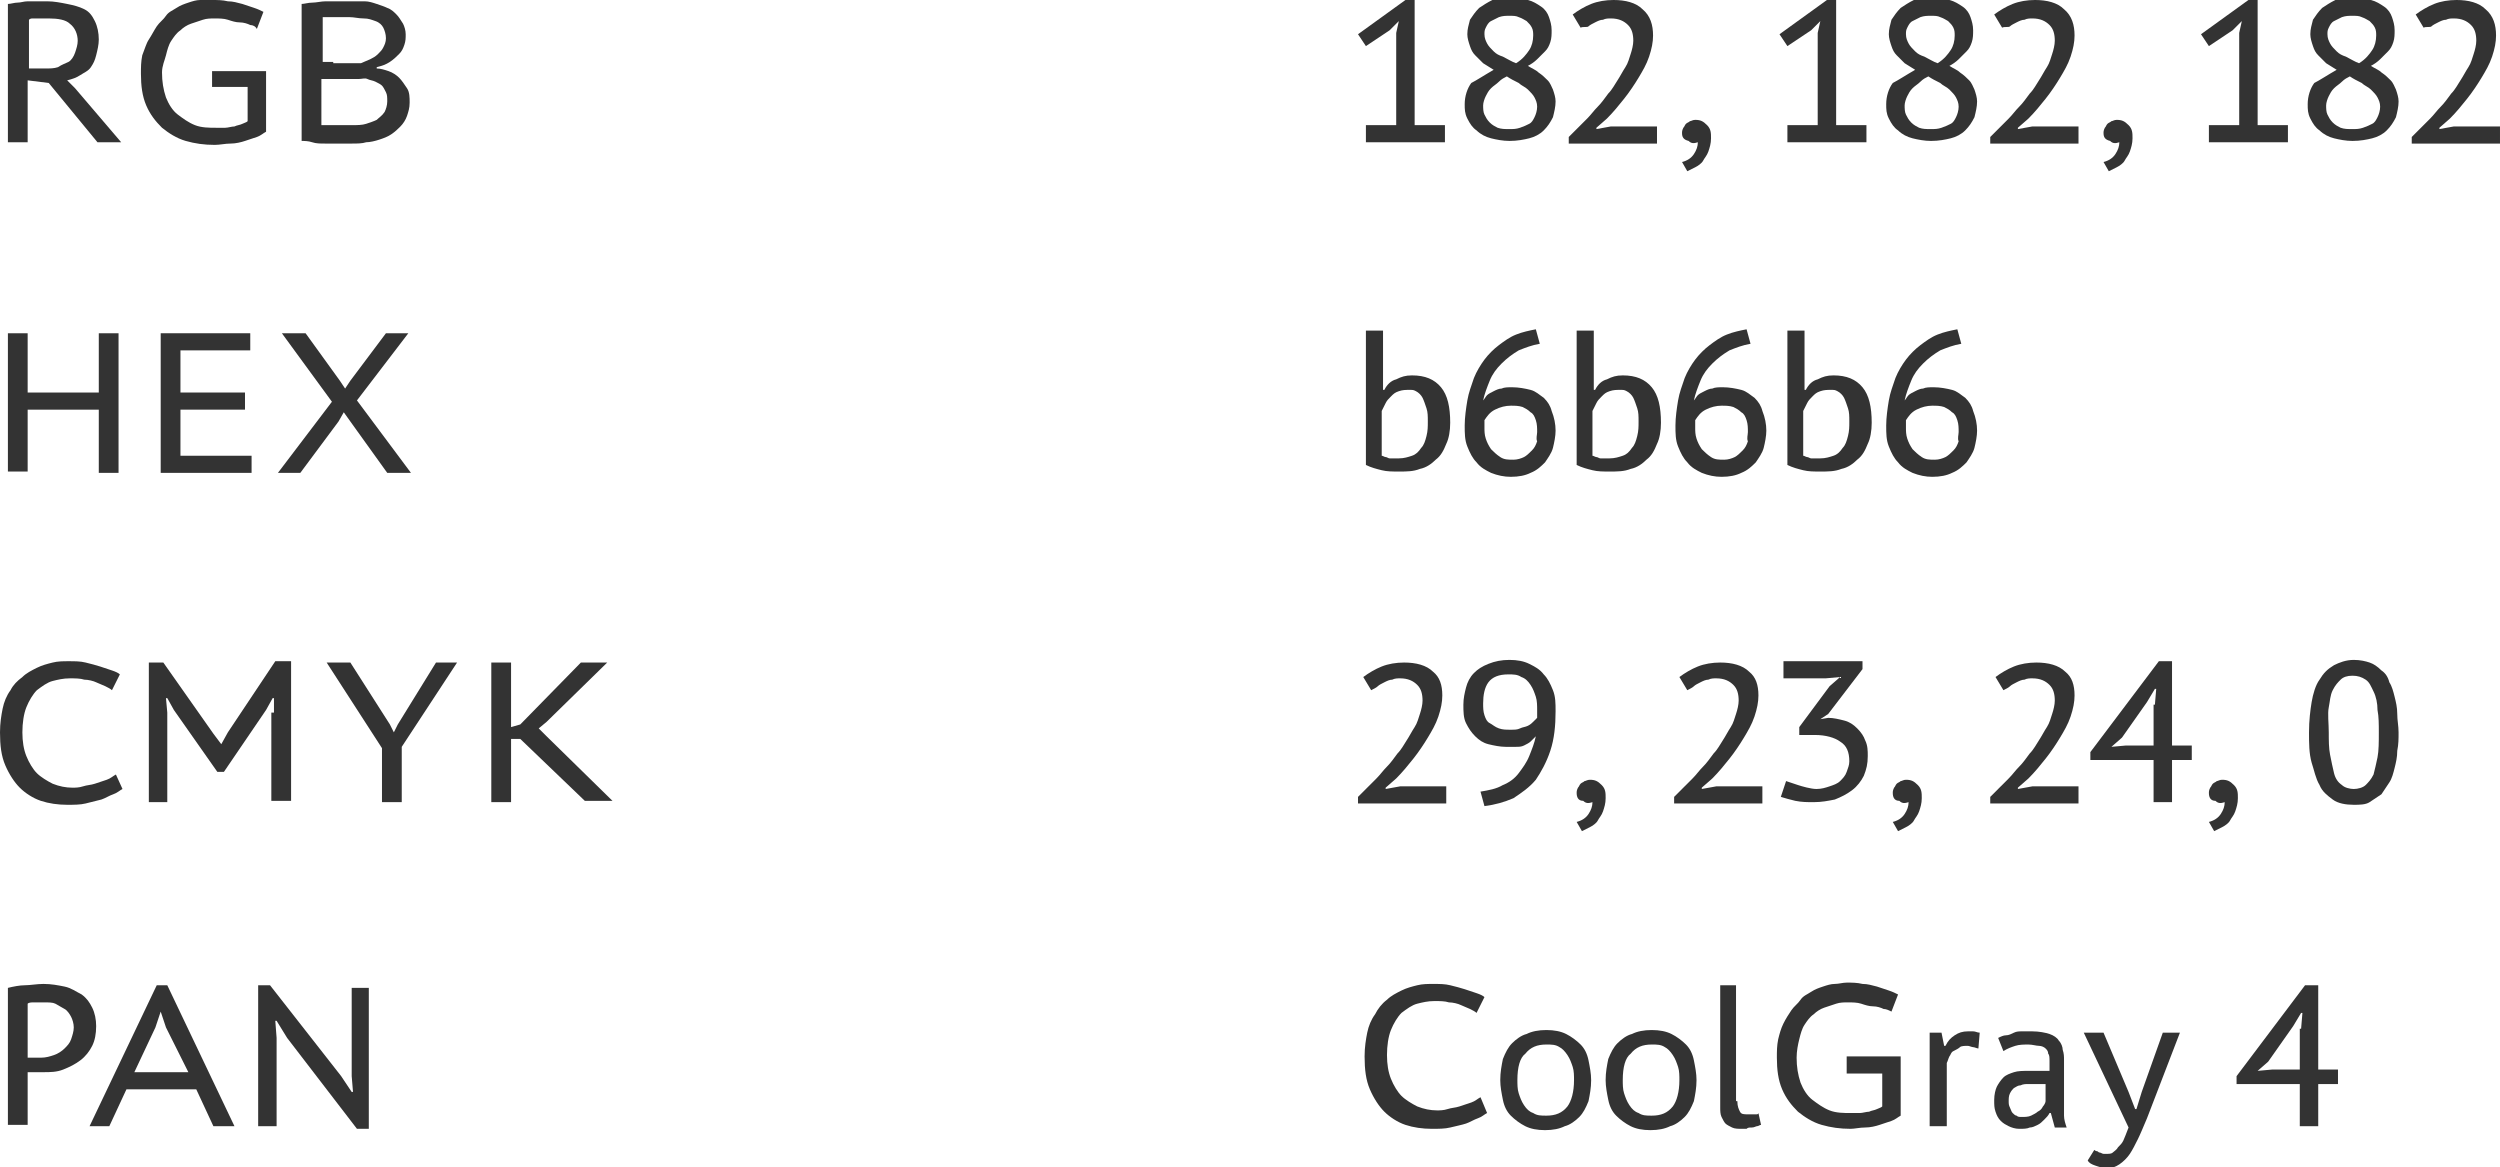 <?xml version="1.0" encoding="UTF-8"?> <!-- Generator: Adobe Illustrator 18.0.0, SVG Export Plug-In . SVG Version: 6.00 Build 0) --> <svg xmlns="http://www.w3.org/2000/svg" xmlns:xlink="http://www.w3.org/1999/xlink" id="Слой_1" x="0px" y="0px" viewBox="0 0 189.8 88.6" xml:space="preserve"> <g> <g> <g> <path fill="#333333" d="M0.6,0.3c0.2,0,0.5-0.1,0.7-0.1c0.3,0,0.5-0.1,0.8-0.1s0.5,0,0.8,0c0.3,0,0.5,0,0.7,0 c0.5,0,1,0.1,1.5,0.2S6,0.5,6.4,0.7S7,1.2,7.2,1.6C7.4,2,7.5,2.5,7.5,3c0,0.4-0.1,0.8-0.2,1.2S7.1,4.8,6.9,5.1S6.4,5.5,6.1,5.7 C5.8,5.9,5.5,6,5.1,6.1l0.6,0.6l3.5,4.1H7.4L3.7,6.3L2.1,6.1v4.7H0.6V0.3z M3.7,1.4c-0.1,0-0.3,0-0.4,0c-0.2,0-0.3,0-0.4,0 s-0.3,0-0.4,0c-0.1,0-0.2,0-0.3,0.1v3.7h1.2c0.4,0,0.7,0,1-0.1C4.7,4.9,5,4.8,5.2,4.7S5.6,4.3,5.7,4c0.1-0.3,0.2-0.6,0.2-0.9 c0-0.5-0.2-1-0.6-1.3C5,1.5,4.4,1.4,3.7,1.4z"></path> <path fill="#333333" d="M16.2,5.4h4V10c-0.2,0.1-0.4,0.3-0.7,0.4c-0.3,0.1-0.6,0.2-0.9,0.3s-0.7,0.2-1.1,0.2S16.7,11,16.3,11 c-0.8,0-1.5-0.1-2.2-0.3c-0.7-0.2-1.3-0.6-1.8-1c-0.5-0.5-0.9-1-1.2-1.7s-0.4-1.5-0.4-2.4c0-0.5,0-0.9,0.1-1.4 C11,3.7,11.1,3.3,11.3,3s0.4-0.7,0.6-1c0.2-0.3,0.5-0.5,0.7-0.8s0.5-0.4,0.8-0.6c0.3-0.2,0.6-0.3,0.9-0.4s0.6-0.2,0.9-0.2 C15.5,0,15.8,0,16.1,0c0.4,0,0.8,0,1.2,0.1c0.4,0,0.7,0.1,1.1,0.2c0.3,0.1,0.6,0.2,0.9,0.3c0.3,0.1,0.5,0.2,0.7,0.3l-0.5,1.3 C19.4,2,19.2,1.9,19,1.9c-0.2-0.1-0.5-0.2-0.8-0.2s-0.6-0.1-0.9-0.2c-0.3-0.1-0.7-0.1-1-0.1c-0.3,0-0.6,0-0.9,0.1 s-0.6,0.2-0.9,0.3c-0.3,0.1-0.6,0.3-0.8,0.5c-0.3,0.2-0.5,0.5-0.7,0.8c-0.2,0.3-0.3,0.7-0.4,1.1S12.3,5,12.3,5.5 c0,0.7,0.1,1.3,0.3,1.9c0.2,0.5,0.5,1,0.9,1.3c0.4,0.3,0.8,0.6,1.3,0.8c0.5,0.2,1.1,0.2,1.6,0.2c0.2,0,0.5,0,0.7,0 s0.5-0.1,0.7-0.1c0.2-0.1,0.4-0.1,0.6-0.2c0.2-0.1,0.3-0.1,0.4-0.2V6.6l-2.7,0V5.4z"></path> <path fill="#333333" d="M30.8,2.6c0,0.3,0,0.5-0.1,0.8s-0.2,0.5-0.4,0.7c-0.2,0.2-0.4,0.4-0.7,0.6c-0.3,0.2-0.6,0.3-1,0.4v0.1 c0.3,0,0.6,0.1,0.9,0.2c0.3,0.1,0.6,0.3,0.8,0.5s0.4,0.5,0.6,0.8s0.2,0.7,0.2,1.1c0,0.4-0.1,0.7-0.2,1s-0.3,0.6-0.5,0.8 S30,10,29.7,10.2c-0.3,0.2-0.6,0.3-0.9,0.4c-0.3,0.1-0.7,0.2-1,0.2c-0.3,0.1-0.7,0.1-1.1,0.1c-0.3,0-0.6,0-0.9,0s-0.7,0-1.1,0 s-0.7,0-1-0.1s-0.6-0.1-0.8-0.1V0.3c0.2,0,0.5-0.1,0.8-0.1c0.3,0,0.7-0.1,1-0.1c0.4,0,0.7,0,1.1,0s0.7,0,1,0c0.3,0,0.6,0,0.9,0 s0.6,0.1,0.9,0.2c0.3,0.1,0.6,0.2,0.8,0.3c0.3,0.1,0.5,0.3,0.7,0.5c0.2,0.2,0.3,0.4,0.5,0.7C30.7,2,30.8,2.3,30.8,2.6z M25.3,4.8 c0,0,0.1,0,0.3,0s0.3,0,0.4,0s0.3,0,0.4,0s0.2,0,0.3,0c0.1,0,0.2,0,0.4,0c0.1,0,0.2,0,0.3,0c0.2-0.1,0.5-0.2,0.7-0.3 s0.4-0.2,0.6-0.4s0.3-0.3,0.4-0.5s0.2-0.4,0.2-0.7c0-0.3-0.1-0.6-0.2-0.8s-0.3-0.4-0.6-0.5s-0.5-0.2-0.9-0.2s-0.7-0.1-1.1-0.1 c-0.2,0-0.4,0-0.6,0c-0.2,0-0.4,0-0.6,0c-0.2,0-0.3,0-0.5,0s-0.2,0-0.3,0v3.4H25.3z M24.4,9.5c0,0,0.1,0,0.2,0c0.1,0,0.2,0,0.4,0 c0.2,0,0.3,0,0.5,0s0.3,0,0.5,0c0.2,0,0.3,0,0.5,0s0.3,0,0.3,0c0.3,0,0.7,0,1-0.1c0.3-0.1,0.6-0.2,0.8-0.3 c0.2-0.2,0.4-0.3,0.6-0.6c0.1-0.2,0.2-0.5,0.2-0.8c0-0.3,0-0.5-0.1-0.7c-0.1-0.2-0.2-0.4-0.3-0.5s-0.3-0.2-0.5-0.3 c-0.2-0.1-0.4-0.1-0.6-0.2S27.5,6,27.2,6c-0.2,0-0.5,0-0.7,0h-2.1V9.5z"></path> </g> </g> <g> <g> <path fill="#333333" d="M103.7,9.5h2.3v-7l0.2-0.9l-0.7,0.7l-1.8,1.2l-0.6-0.9l3.6-2.6h0.7v9.5h2.3v1.3h-6V9.5z"></path> <path fill="#333333" d="M113.4,5.3c-0.3-0.2-0.5-0.3-0.8-0.5c-0.2-0.2-0.4-0.4-0.6-0.6c-0.2-0.2-0.3-0.4-0.4-0.7 s-0.2-0.6-0.2-0.9c0-0.4,0.1-0.7,0.2-1.1c0.2-0.3,0.4-0.6,0.7-0.9c0.3-0.2,0.6-0.4,1-0.6c0.4-0.1,0.9-0.2,1.4-0.2 c0.5,0,0.9,0.1,1.3,0.2c0.4,0.1,0.7,0.3,1,0.5c0.3,0.2,0.5,0.5,0.6,0.8c0.1,0.3,0.2,0.6,0.2,1c0,0.3,0,0.6-0.1,0.9 c-0.1,0.3-0.2,0.5-0.4,0.7s-0.4,0.4-0.6,0.6c-0.2,0.2-0.5,0.4-0.7,0.5c0.3,0.2,0.6,0.3,0.8,0.5c0.3,0.2,0.5,0.4,0.7,0.6 s0.3,0.5,0.4,0.7c0.1,0.3,0.2,0.6,0.2,0.9c0,0.4-0.1,0.8-0.2,1.2c-0.2,0.4-0.4,0.7-0.7,1c-0.3,0.3-0.7,0.5-1.1,0.6 s-0.9,0.2-1.5,0.2c-0.5,0-1-0.1-1.4-0.2s-0.8-0.3-1.1-0.6c-0.3-0.2-0.5-0.5-0.7-0.9s-0.2-0.7-0.2-1.1c0-0.6,0.2-1.2,0.5-1.6 C112.1,6.1,112.7,5.7,113.4,5.3z M114.4,5.8c-0.2,0.1-0.4,0.2-0.6,0.4s-0.4,0.3-0.6,0.5c-0.2,0.2-0.3,0.4-0.4,0.6 c-0.1,0.2-0.2,0.5-0.2,0.7c0,0.2,0,0.5,0.1,0.7c0.1,0.2,0.2,0.4,0.4,0.6s0.4,0.3,0.6,0.4c0.3,0.1,0.5,0.1,0.9,0.1 c0.3,0,0.5,0,0.8-0.1s0.5-0.2,0.7-0.3s0.3-0.3,0.4-0.5s0.2-0.5,0.2-0.8c0-0.3-0.1-0.5-0.2-0.7s-0.3-0.4-0.5-0.6 c-0.2-0.2-0.5-0.3-0.7-0.5C114.9,6.1,114.7,6,114.4,5.8z M115.1,4.8c0.5-0.3,0.8-0.7,1-1c0.2-0.3,0.3-0.7,0.3-1.1 c0-0.2,0-0.4-0.1-0.6s-0.2-0.3-0.4-0.5c-0.2-0.1-0.3-0.2-0.6-0.3c-0.2-0.1-0.4-0.1-0.7-0.1c-0.3,0-0.5,0-0.8,0.1 c-0.2,0.1-0.4,0.2-0.6,0.3c-0.2,0.1-0.3,0.3-0.4,0.5c-0.1,0.2-0.1,0.3-0.1,0.5c0,0.3,0.1,0.5,0.2,0.7s0.3,0.4,0.5,0.6 c0.2,0.2,0.4,0.3,0.7,0.4C114.5,4.5,114.8,4.7,115.1,4.8z"></path> <path fill="#333333" d="M125.5,2.7c0,0.5-0.1,1-0.3,1.6s-0.5,1.1-0.8,1.6s-0.7,1.1-1.1,1.6s-0.8,1-1.3,1.5l-0.8,0.7v0.1l1.1-0.2 h3.5v1.3h-6.7v-0.5c0.2-0.2,0.4-0.4,0.6-0.6c0.2-0.2,0.5-0.5,0.8-0.8s0.5-0.6,0.8-0.9c0.3-0.3,0.5-0.6,0.8-1 c0.3-0.3,0.5-0.7,0.7-1s0.4-0.7,0.6-1c0.2-0.3,0.3-0.7,0.4-1s0.2-0.7,0.2-1c0-0.5-0.1-0.9-0.4-1.2c-0.3-0.3-0.7-0.5-1.3-0.5 c-0.2,0-0.4,0-0.6,0.1c-0.2,0-0.4,0.1-0.6,0.2c-0.2,0.1-0.4,0.2-0.5,0.3S120.2,2,120,2.1l-0.6-1c0.4-0.3,0.9-0.6,1.4-0.8 s1.1-0.3,1.7-0.3c0.9,0,1.7,0.2,2.2,0.7C125.3,1.2,125.5,1.9,125.5,2.7z"></path> <path fill="#333333" d="M127.7,10.1c0-0.1,0-0.2,0.1-0.4c0.1-0.1,0.1-0.2,0.2-0.3c0.1-0.1,0.2-0.1,0.3-0.2c0.1,0,0.2-0.1,0.4-0.1 c0.4,0,0.6,0.1,0.9,0.4s0.3,0.6,0.3,1c0,0.4-0.1,0.7-0.2,1s-0.3,0.5-0.4,0.7s-0.4,0.4-0.6,0.5s-0.4,0.2-0.6,0.3l-0.4-0.7 c0.4-0.1,0.7-0.3,0.9-0.6c0.2-0.3,0.3-0.6,0.3-0.9c-0.3,0.1-0.5,0.1-0.7-0.1C127.8,10.6,127.7,10.4,127.7,10.1z"></path> <path fill="#333333" d="M135.7,9.5h2.3v-7l0.2-0.9l-0.7,0.7l-1.8,1.2l-0.6-0.9l3.6-2.6h0.7v9.5h2.3v1.3h-6V9.5z"></path> <path fill="#333333" d="M145.4,5.3c-0.3-0.2-0.5-0.3-0.8-0.5c-0.2-0.2-0.4-0.4-0.6-0.6c-0.2-0.2-0.3-0.4-0.4-0.7 s-0.2-0.6-0.2-0.9c0-0.4,0.1-0.7,0.2-1.1c0.2-0.3,0.4-0.6,0.7-0.9c0.3-0.2,0.6-0.4,1-0.6c0.4-0.1,0.9-0.2,1.4-0.2 c0.5,0,0.9,0.1,1.3,0.2c0.4,0.1,0.7,0.3,1,0.5c0.3,0.2,0.5,0.5,0.6,0.8c0.1,0.3,0.2,0.6,0.2,1c0,0.3,0,0.6-0.1,0.9 c-0.1,0.3-0.2,0.5-0.4,0.7s-0.4,0.4-0.6,0.6c-0.2,0.2-0.5,0.4-0.7,0.5c0.3,0.2,0.6,0.3,0.8,0.5c0.3,0.2,0.5,0.4,0.7,0.6 s0.3,0.5,0.4,0.7c0.1,0.3,0.2,0.6,0.2,0.9c0,0.4-0.1,0.8-0.2,1.2c-0.2,0.4-0.4,0.7-0.7,1c-0.3,0.3-0.7,0.5-1.1,0.6 s-0.9,0.2-1.5,0.2c-0.5,0-1-0.1-1.4-0.2s-0.8-0.3-1.1-0.6c-0.3-0.2-0.5-0.5-0.7-0.9s-0.2-0.7-0.2-1.1c0-0.6,0.2-1.2,0.5-1.6 C144.1,6.1,144.7,5.7,145.4,5.3z M146.4,5.8c-0.2,0.1-0.4,0.2-0.6,0.4s-0.4,0.3-0.6,0.5c-0.2,0.2-0.3,0.4-0.4,0.6 c-0.1,0.2-0.2,0.5-0.2,0.7c0,0.2,0,0.5,0.1,0.7c0.1,0.2,0.2,0.4,0.4,0.6s0.4,0.3,0.6,0.4c0.3,0.1,0.5,0.1,0.9,0.1 c0.3,0,0.5,0,0.8-0.1s0.5-0.2,0.7-0.3s0.3-0.3,0.4-0.5s0.2-0.5,0.2-0.8c0-0.3-0.1-0.5-0.2-0.7s-0.3-0.4-0.5-0.6 c-0.2-0.2-0.5-0.3-0.7-0.5C146.9,6.1,146.7,6,146.4,5.8z M147.1,4.8c0.5-0.3,0.8-0.7,1-1c0.2-0.3,0.3-0.7,0.3-1.1 c0-0.2,0-0.4-0.1-0.6s-0.2-0.3-0.4-0.5c-0.2-0.1-0.3-0.2-0.6-0.3c-0.2-0.1-0.4-0.1-0.7-0.1c-0.3,0-0.5,0-0.8,0.1 c-0.2,0.1-0.4,0.2-0.6,0.3c-0.2,0.1-0.3,0.3-0.4,0.5c-0.1,0.2-0.1,0.3-0.1,0.5c0,0.3,0.1,0.5,0.2,0.7s0.3,0.4,0.5,0.6 c0.2,0.2,0.4,0.3,0.7,0.4C146.5,4.5,146.8,4.7,147.1,4.8z"></path> <path fill="#333333" d="M157.5,2.7c0,0.5-0.1,1-0.3,1.6s-0.5,1.1-0.8,1.6s-0.7,1.1-1.1,1.6s-0.8,1-1.3,1.5l-0.8,0.7v0.1l1.1-0.2 h3.5v1.3h-6.7v-0.5c0.2-0.2,0.4-0.4,0.6-0.6c0.2-0.2,0.5-0.5,0.8-0.8s0.5-0.6,0.8-0.9c0.3-0.3,0.5-0.6,0.8-1 c0.3-0.3,0.5-0.7,0.7-1s0.4-0.7,0.6-1c0.2-0.3,0.3-0.7,0.4-1s0.2-0.7,0.2-1c0-0.5-0.1-0.9-0.4-1.2c-0.3-0.3-0.7-0.5-1.3-0.5 c-0.2,0-0.4,0-0.6,0.1c-0.2,0-0.4,0.1-0.6,0.2c-0.2,0.1-0.4,0.2-0.5,0.3S152.2,2,152,2.1l-0.6-1c0.4-0.3,0.9-0.6,1.4-0.8 s1.1-0.3,1.7-0.3c0.9,0,1.7,0.2,2.2,0.7C157.3,1.2,157.5,1.9,157.5,2.7z"></path> <path fill="#333333" d="M159.7,10.1c0-0.1,0-0.2,0.1-0.4c0.1-0.1,0.1-0.2,0.2-0.3c0.1-0.1,0.2-0.1,0.3-0.2c0.1,0,0.2-0.1,0.4-0.1 c0.4,0,0.6,0.1,0.9,0.4s0.3,0.6,0.3,1c0,0.4-0.1,0.7-0.2,1s-0.3,0.5-0.4,0.7s-0.4,0.4-0.6,0.5s-0.4,0.2-0.6,0.3l-0.4-0.7 c0.4-0.1,0.7-0.3,0.9-0.6c0.2-0.3,0.3-0.6,0.3-0.9c-0.3,0.1-0.5,0.1-0.7-0.1C159.8,10.6,159.7,10.4,159.7,10.1z"></path> <path fill="#333333" d="M167.7,9.5h2.3v-7l0.2-0.9l-0.7,0.7l-1.8,1.2l-0.6-0.9l3.6-2.6h0.7v9.5h2.3v1.3h-6V9.5z"></path> <path fill="#333333" d="M177.4,5.3c-0.3-0.2-0.5-0.3-0.8-0.5c-0.2-0.2-0.4-0.4-0.6-0.6c-0.2-0.2-0.3-0.4-0.4-0.7 s-0.2-0.6-0.2-0.9c0-0.4,0.1-0.7,0.2-1.1c0.2-0.3,0.4-0.6,0.7-0.9c0.3-0.2,0.6-0.4,1-0.6c0.4-0.1,0.9-0.2,1.4-0.2 c0.5,0,0.9,0.1,1.3,0.2c0.4,0.1,0.7,0.3,1,0.5c0.3,0.2,0.5,0.5,0.6,0.8c0.1,0.3,0.2,0.6,0.2,1c0,0.3,0,0.6-0.1,0.9 c-0.1,0.3-0.2,0.5-0.4,0.7s-0.4,0.4-0.6,0.6c-0.2,0.2-0.5,0.4-0.7,0.5c0.3,0.2,0.6,0.3,0.8,0.5c0.3,0.2,0.5,0.4,0.7,0.6 s0.3,0.5,0.4,0.7c0.1,0.3,0.2,0.6,0.2,0.9c0,0.4-0.1,0.8-0.2,1.2c-0.2,0.4-0.4,0.7-0.7,1c-0.3,0.3-0.7,0.5-1.1,0.6 s-0.9,0.2-1.5,0.2c-0.5,0-1-0.1-1.4-0.2s-0.8-0.3-1.1-0.6c-0.3-0.2-0.5-0.5-0.7-0.9s-0.2-0.7-0.2-1.1c0-0.6,0.2-1.2,0.5-1.6 C176.1,6.1,176.7,5.7,177.4,5.3z M178.4,5.8c-0.2,0.1-0.4,0.2-0.6,0.4s-0.4,0.3-0.6,0.5c-0.2,0.2-0.3,0.4-0.4,0.6 c-0.1,0.2-0.2,0.5-0.2,0.7c0,0.2,0,0.5,0.1,0.7c0.1,0.2,0.2,0.4,0.4,0.6s0.4,0.3,0.6,0.4c0.3,0.1,0.5,0.1,0.9,0.1 c0.3,0,0.5,0,0.8-0.1s0.5-0.2,0.7-0.3s0.3-0.3,0.4-0.5s0.2-0.5,0.2-0.8c0-0.3-0.1-0.5-0.2-0.7s-0.3-0.4-0.5-0.6 c-0.2-0.2-0.5-0.3-0.7-0.5C178.9,6.1,178.7,6,178.4,5.8z M179.1,4.8c0.5-0.3,0.8-0.7,1-1c0.2-0.3,0.3-0.7,0.3-1.1 c0-0.2,0-0.4-0.1-0.6s-0.2-0.3-0.4-0.5c-0.2-0.1-0.3-0.2-0.6-0.3c-0.2-0.1-0.4-0.1-0.7-0.1c-0.3,0-0.5,0-0.8,0.1 c-0.2,0.1-0.4,0.2-0.6,0.3c-0.2,0.1-0.3,0.3-0.4,0.5c-0.1,0.2-0.1,0.3-0.1,0.5c0,0.3,0.1,0.5,0.2,0.7s0.3,0.4,0.5,0.6 c0.2,0.2,0.4,0.3,0.7,0.4C178.5,4.5,178.8,4.7,179.1,4.8z"></path> <path fill="#333333" d="M189.5,2.7c0,0.5-0.1,1-0.3,1.6s-0.5,1.1-0.8,1.6s-0.7,1.1-1.1,1.6s-0.8,1-1.3,1.5l-0.8,0.7v0.1l1.1-0.2 h3.5v1.3h-6.7v-0.5c0.2-0.2,0.4-0.4,0.6-0.6c0.2-0.2,0.5-0.5,0.8-0.8s0.5-0.6,0.8-0.9c0.3-0.3,0.5-0.6,0.8-1 c0.3-0.3,0.5-0.7,0.7-1s0.4-0.7,0.6-1c0.2-0.3,0.3-0.7,0.4-1s0.2-0.7,0.2-1c0-0.5-0.1-0.9-0.4-1.2c-0.3-0.3-0.7-0.5-1.3-0.5 c-0.2,0-0.4,0-0.6,0.1c-0.2,0-0.4,0.1-0.6,0.2c-0.2,0.1-0.4,0.2-0.5,0.3S184.2,2,184,2.1l-0.6-1c0.4-0.3,0.9-0.6,1.4-0.8 s1.1-0.3,1.7-0.3c0.9,0,1.7,0.2,2.2,0.7C189.3,1.2,189.5,1.9,189.5,2.7z"></path> </g> </g> <g> <g> <path fill="#333333" d="M103.7,25.1h1.3v4.5h0.1c0.2-0.4,0.5-0.7,0.9-0.8c0.4-0.2,0.7-0.3,1.2-0.3c1,0,1.7,0.3,2.2,0.9 c0.5,0.6,0.7,1.5,0.7,2.7c0,0.6-0.1,1.2-0.3,1.6c-0.2,0.5-0.4,0.9-0.8,1.2c-0.3,0.3-0.7,0.6-1.2,0.7c-0.5,0.2-1,0.2-1.6,0.2 c-0.5,0-0.9,0-1.3-0.1c-0.4-0.1-0.8-0.2-1.2-0.4V25.1z M107,29.6c-0.3,0-0.5,0-0.8,0.1s-0.4,0.2-0.6,0.4s-0.3,0.3-0.4,0.5 c-0.1,0.2-0.2,0.4-0.3,0.6v3.4c0.1,0,0.2,0.1,0.3,0.1c0.1,0,0.2,0.1,0.3,0.1c0.1,0,0.2,0,0.3,0c0.1,0,0.3,0,0.4,0 c0.4,0,0.7-0.1,1-0.2c0.3-0.1,0.5-0.3,0.7-0.6c0.2-0.2,0.3-0.5,0.4-0.9s0.1-0.7,0.1-1.1c0-0.4,0-0.7-0.1-1 c-0.1-0.3-0.2-0.6-0.3-0.8c-0.1-0.2-0.3-0.4-0.5-0.5S107.3,29.6,107,29.6z"></path> <path fill="#333333" d="M118.1,32.7c0,0.4-0.1,0.9-0.2,1.3c-0.1,0.4-0.4,0.8-0.6,1.1c-0.3,0.3-0.6,0.6-1.1,0.8 c-0.4,0.2-0.9,0.3-1.5,0.3c-0.5,0-1-0.1-1.5-0.3c-0.4-0.2-0.8-0.4-1.1-0.8c-0.3-0.3-0.5-0.7-0.7-1.2c-0.2-0.5-0.2-1-0.2-1.6 c0-0.6,0.1-1.3,0.2-1.9c0.1-0.6,0.3-1.1,0.5-1.7c0.2-0.5,0.5-1,0.8-1.4c0.3-0.4,0.7-0.8,1.1-1.1c0.4-0.3,0.8-0.6,1.3-0.8 c0.5-0.2,1-0.3,1.5-0.4l0.3,1.1c-0.6,0.1-1.1,0.3-1.6,0.5c-0.5,0.3-0.9,0.6-1.3,1s-0.7,0.8-0.9,1.3c-0.2,0.5-0.4,1-0.5,1.5 c0.1-0.1,0.2-0.3,0.3-0.4c0.1-0.1,0.3-0.2,0.5-0.3c0.2-0.1,0.4-0.2,0.6-0.2c0.2-0.1,0.5-0.1,0.8-0.1c0.5,0,1,0.1,1.4,0.2 c0.4,0.1,0.7,0.4,1,0.6c0.3,0.3,0.5,0.6,0.6,1C118,31.7,118.1,32.2,118.1,32.7z M116.7,32.8c0-0.3,0-0.6-0.1-0.9 c-0.1-0.3-0.2-0.5-0.4-0.6c-0.2-0.2-0.4-0.3-0.6-0.4c-0.3-0.1-0.6-0.1-0.9-0.1c-0.4,0-0.8,0.1-1.2,0.3c-0.4,0.2-0.6,0.5-0.8,0.8 c0,0.1,0,0.2,0,0.3c0,0.1,0,0.2,0,0.3c0,0.2,0,0.5,0.1,0.8s0.2,0.5,0.4,0.8c0.2,0.2,0.4,0.4,0.7,0.6c0.3,0.2,0.6,0.2,1,0.2 c0.3,0,0.6-0.1,0.8-0.2c0.2-0.1,0.4-0.3,0.6-0.5c0.2-0.2,0.3-0.4,0.4-0.7C116.6,33.3,116.7,33,116.7,32.8z"></path> <path fill="#333333" d="M119.7,25.1h1.3v4.5h0.1c0.2-0.4,0.5-0.7,0.9-0.8c0.4-0.2,0.7-0.3,1.2-0.3c1,0,1.7,0.3,2.2,0.9 c0.5,0.6,0.7,1.5,0.7,2.7c0,0.6-0.1,1.2-0.3,1.6c-0.2,0.5-0.4,0.9-0.8,1.2c-0.3,0.3-0.7,0.6-1.2,0.7c-0.5,0.2-1,0.2-1.6,0.2 c-0.5,0-0.9,0-1.3-0.1c-0.4-0.1-0.8-0.2-1.2-0.4V25.1z M123,29.6c-0.3,0-0.5,0-0.8,0.1s-0.4,0.2-0.6,0.4s-0.3,0.3-0.4,0.5 c-0.1,0.2-0.2,0.4-0.3,0.6v3.4c0.1,0,0.2,0.1,0.3,0.1c0.1,0,0.2,0.1,0.3,0.1c0.1,0,0.2,0,0.3,0c0.1,0,0.3,0,0.4,0 c0.4,0,0.7-0.1,1-0.2c0.3-0.1,0.5-0.3,0.7-0.6c0.2-0.2,0.3-0.5,0.4-0.9s0.1-0.7,0.1-1.1c0-0.4,0-0.7-0.1-1 c-0.1-0.3-0.2-0.6-0.3-0.8c-0.1-0.2-0.3-0.4-0.5-0.5S123.3,29.6,123,29.6z"></path> <path fill="#333333" d="M134.1,32.7c0,0.4-0.1,0.9-0.2,1.3c-0.1,0.4-0.4,0.8-0.6,1.1c-0.3,0.3-0.6,0.6-1.1,0.8 c-0.4,0.2-0.9,0.3-1.5,0.3c-0.5,0-1-0.1-1.5-0.3c-0.4-0.2-0.8-0.4-1.1-0.8c-0.3-0.3-0.5-0.7-0.7-1.2c-0.2-0.5-0.2-1-0.2-1.6 c0-0.6,0.1-1.3,0.2-1.9c0.1-0.6,0.3-1.1,0.5-1.7c0.2-0.5,0.5-1,0.8-1.4c0.3-0.4,0.7-0.8,1.1-1.1c0.4-0.3,0.8-0.6,1.3-0.8 c0.5-0.2,1-0.3,1.5-0.4l0.3,1.1c-0.6,0.1-1.1,0.3-1.6,0.5c-0.5,0.3-0.9,0.6-1.3,1s-0.7,0.8-0.9,1.3c-0.2,0.5-0.4,1-0.5,1.5 c0.1-0.1,0.2-0.3,0.3-0.4c0.1-0.1,0.3-0.2,0.5-0.3c0.2-0.1,0.4-0.2,0.6-0.2c0.2-0.1,0.5-0.1,0.8-0.1c0.5,0,1,0.1,1.4,0.2 c0.4,0.1,0.7,0.4,1,0.6c0.3,0.3,0.5,0.6,0.6,1C134,31.7,134.1,32.2,134.1,32.7z M132.7,32.8c0-0.3,0-0.6-0.1-0.9 c-0.1-0.3-0.2-0.5-0.4-0.6c-0.2-0.2-0.4-0.3-0.6-0.4c-0.3-0.1-0.6-0.1-0.9-0.1c-0.4,0-0.8,0.1-1.2,0.3c-0.4,0.2-0.6,0.5-0.8,0.8 c0,0.1,0,0.2,0,0.3c0,0.1,0,0.2,0,0.3c0,0.2,0,0.5,0.1,0.8s0.2,0.5,0.4,0.8c0.2,0.2,0.4,0.4,0.7,0.6c0.3,0.2,0.6,0.2,1,0.2 c0.3,0,0.6-0.1,0.8-0.2c0.2-0.1,0.4-0.3,0.6-0.5c0.2-0.2,0.3-0.4,0.4-0.7C132.6,33.3,132.7,33,132.7,32.8z"></path> <path fill="#333333" d="M135.7,25.1h1.3v4.5h0.1c0.2-0.4,0.5-0.7,0.9-0.8c0.4-0.2,0.7-0.3,1.2-0.3c1,0,1.7,0.3,2.2,0.9 c0.5,0.6,0.7,1.5,0.7,2.7c0,0.6-0.1,1.2-0.3,1.6c-0.2,0.5-0.4,0.9-0.8,1.2c-0.3,0.3-0.7,0.6-1.2,0.7c-0.5,0.2-1,0.2-1.6,0.2 c-0.5,0-0.9,0-1.3-0.1c-0.4-0.1-0.8-0.2-1.2-0.4V25.1z M139,29.6c-0.3,0-0.5,0-0.8,0.1s-0.4,0.2-0.6,0.4s-0.3,0.3-0.4,0.5 c-0.1,0.2-0.2,0.4-0.3,0.6v3.4c0.1,0,0.2,0.1,0.3,0.1c0.1,0,0.2,0.1,0.3,0.1c0.1,0,0.2,0,0.3,0c0.1,0,0.3,0,0.4,0 c0.4,0,0.7-0.1,1-0.2c0.3-0.1,0.5-0.3,0.7-0.6c0.2-0.2,0.3-0.5,0.4-0.9s0.1-0.7,0.1-1.1c0-0.4,0-0.7-0.1-1 c-0.1-0.3-0.2-0.6-0.3-0.8c-0.1-0.2-0.3-0.4-0.5-0.5S139.3,29.6,139,29.6z"></path> <path fill="#333333" d="M150.1,32.7c0,0.4-0.1,0.9-0.2,1.3c-0.1,0.4-0.4,0.8-0.6,1.1c-0.3,0.3-0.6,0.6-1.1,0.8 c-0.4,0.2-0.9,0.3-1.5,0.3c-0.5,0-1-0.1-1.5-0.3c-0.4-0.2-0.8-0.4-1.1-0.8c-0.3-0.3-0.5-0.7-0.7-1.2c-0.2-0.5-0.2-1-0.2-1.6 c0-0.6,0.1-1.3,0.2-1.9c0.1-0.6,0.3-1.1,0.5-1.7c0.2-0.5,0.5-1,0.8-1.4c0.3-0.4,0.7-0.8,1.1-1.1c0.4-0.3,0.8-0.6,1.3-0.8 c0.5-0.2,1-0.3,1.5-0.4l0.3,1.1c-0.6,0.1-1.1,0.3-1.6,0.5c-0.5,0.3-0.9,0.6-1.3,1s-0.7,0.8-0.9,1.3c-0.2,0.5-0.4,1-0.5,1.5 c0.1-0.1,0.2-0.3,0.3-0.4c0.1-0.1,0.3-0.2,0.5-0.3c0.2-0.1,0.4-0.2,0.6-0.2c0.2-0.1,0.5-0.1,0.8-0.1c0.5,0,1,0.1,1.4,0.2 c0.4,0.1,0.7,0.4,1,0.6c0.3,0.3,0.5,0.6,0.6,1C150,31.7,150.1,32.2,150.1,32.7z M148.7,32.8c0-0.3,0-0.6-0.1-0.9 c-0.1-0.3-0.2-0.5-0.4-0.6c-0.2-0.2-0.4-0.3-0.6-0.4c-0.3-0.1-0.6-0.1-0.9-0.1c-0.4,0-0.8,0.1-1.2,0.3c-0.4,0.2-0.6,0.5-0.8,0.8 c0,0.1,0,0.2,0,0.3c0,0.1,0,0.2,0,0.3c0,0.2,0,0.5,0.1,0.8s0.2,0.5,0.4,0.8c0.2,0.2,0.4,0.4,0.7,0.6c0.3,0.2,0.6,0.2,1,0.2 c0.3,0,0.6-0.1,0.8-0.2c0.2-0.1,0.4-0.3,0.6-0.5c0.2-0.2,0.3-0.4,0.4-0.7C148.6,33.3,148.7,33,148.7,32.8z"></path> </g> </g> <g> <g> <path fill="#333333" d="M109.5,52.8c0,0.5-0.1,1-0.3,1.6s-0.5,1.1-0.8,1.6s-0.7,1.1-1.1,1.6s-0.8,1-1.3,1.5l-0.8,0.7v0.1l1.1-0.2 h3.5v1.3h-6.7v-0.5c0.2-0.2,0.4-0.4,0.6-0.6c0.2-0.2,0.5-0.5,0.8-0.8s0.5-0.6,0.8-0.9c0.3-0.3,0.5-0.6,0.8-1 c0.3-0.3,0.5-0.7,0.7-1s0.4-0.7,0.6-1c0.2-0.3,0.3-0.7,0.4-1s0.2-0.7,0.2-1c0-0.5-0.1-0.9-0.4-1.2c-0.3-0.3-0.7-0.5-1.3-0.5 c-0.2,0-0.4,0-0.6,0.1c-0.2,0-0.4,0.1-0.6,0.2c-0.2,0.1-0.4,0.2-0.5,0.3s-0.3,0.2-0.5,0.3l-0.6-1c0.4-0.3,0.9-0.6,1.4-0.8 s1.1-0.3,1.7-0.3c0.9,0,1.7,0.2,2.2,0.7C109.3,51.4,109.5,52,109.5,52.8z"></path> <path fill="#333333" d="M111.1,53.5c0-0.5,0.1-0.9,0.2-1.3c0.1-0.4,0.3-0.8,0.6-1.1c0.3-0.3,0.6-0.5,1.1-0.7s1-0.3,1.6-0.3 c0.6,0,1.1,0.1,1.5,0.3c0.4,0.2,0.8,0.4,1.1,0.8c0.3,0.3,0.5,0.7,0.7,1.2c0.2,0.5,0.2,1,0.2,1.6c0,1.1-0.1,2.1-0.4,3 s-0.7,1.6-1.1,2.2c-0.5,0.6-1.1,1-1.7,1.4c-0.7,0.3-1.4,0.5-2.2,0.6l-0.3-1.1c0.6-0.1,1.2-0.2,1.7-0.5c0.5-0.2,0.9-0.5,1.2-0.9 c0.3-0.4,0.6-0.8,0.8-1.3c0.2-0.5,0.4-1,0.5-1.5c-0.2,0.2-0.3,0.3-0.4,0.4s-0.3,0.2-0.5,0.3c-0.2,0.1-0.4,0.1-0.6,0.1 s-0.5,0-0.8,0c-0.4,0-0.9-0.1-1.3-0.2s-0.7-0.3-1-0.6s-0.5-0.6-0.7-1S111.1,54,111.1,53.5z M112.6,53.4c0,0.3,0,0.6,0.1,0.9 c0.1,0.3,0.2,0.5,0.4,0.6s0.4,0.3,0.7,0.4c0.3,0.1,0.5,0.1,0.9,0.1c0.3,0,0.5,0,0.7-0.1s0.4-0.1,0.6-0.2c0.2-0.1,0.3-0.2,0.4-0.3 s0.2-0.2,0.3-0.3c0-0.1,0-0.2,0-0.3s0-0.2,0-0.3c0-0.3,0-0.7-0.1-1c-0.1-0.3-0.2-0.6-0.4-0.9c-0.2-0.3-0.4-0.5-0.7-0.6 c-0.3-0.2-0.6-0.2-1-0.2c-0.7,0-1.2,0.2-1.5,0.6C112.7,52.2,112.6,52.8,112.6,53.4z"></path> <path fill="#333333" d="M119.7,60.2c0-0.1,0-0.2,0.1-0.4c0.1-0.1,0.1-0.2,0.2-0.3c0.1-0.1,0.2-0.1,0.3-0.2c0.1,0,0.2-0.1,0.4-0.1 c0.4,0,0.6,0.1,0.9,0.4s0.3,0.6,0.3,1c0,0.4-0.1,0.7-0.2,1s-0.3,0.5-0.4,0.7s-0.4,0.4-0.6,0.5s-0.4,0.2-0.6,0.3l-0.4-0.7 c0.4-0.1,0.7-0.3,0.9-0.6c0.2-0.3,0.3-0.6,0.3-0.9c-0.3,0.1-0.5,0.1-0.7-0.1C119.8,60.8,119.7,60.5,119.7,60.2z"></path> <path fill="#333333" d="M133.5,52.8c0,0.5-0.1,1-0.3,1.6s-0.5,1.1-0.8,1.6s-0.7,1.1-1.1,1.6s-0.8,1-1.3,1.5l-0.8,0.7v0.1l1.1-0.2 h3.5v1.3h-6.7v-0.5c0.2-0.2,0.4-0.4,0.6-0.6c0.2-0.2,0.5-0.5,0.8-0.8s0.5-0.6,0.8-0.9c0.3-0.3,0.5-0.6,0.8-1 c0.3-0.3,0.5-0.7,0.7-1s0.4-0.7,0.6-1c0.2-0.3,0.3-0.7,0.4-1s0.2-0.7,0.2-1c0-0.5-0.1-0.9-0.4-1.2c-0.3-0.3-0.7-0.5-1.3-0.5 c-0.2,0-0.4,0-0.6,0.1c-0.2,0-0.4,0.1-0.6,0.2c-0.2,0.1-0.4,0.2-0.5,0.3s-0.3,0.2-0.5,0.3l-0.6-1c0.4-0.3,0.9-0.6,1.4-0.8 s1.1-0.3,1.7-0.3c0.9,0,1.7,0.2,2.2,0.7C133.3,51.4,133.5,52,133.5,52.8z"></path> <path fill="#333333" d="M137.9,59.9c0.4,0,0.7-0.1,1-0.2s0.6-0.2,0.8-0.4c0.2-0.2,0.4-0.4,0.5-0.7s0.2-0.5,0.2-0.8 c0-0.7-0.2-1.2-0.7-1.5c-0.4-0.3-1.1-0.5-1.9-0.5h-1.2v-0.6l2.3-3.1l0.8-0.7l-1.1,0.1h-3.2v-1.3h6v0.6l-2.6,3.4l-0.6,0.4v0 l0.6-0.1c0.4,0,0.8,0.1,1.2,0.2c0.4,0.1,0.7,0.3,1,0.6c0.3,0.3,0.5,0.6,0.6,0.9c0.2,0.4,0.2,0.8,0.2,1.2c0,0.6-0.1,1-0.3,1.5 c-0.2,0.4-0.5,0.8-0.9,1.1c-0.4,0.3-0.8,0.5-1.3,0.7c-0.5,0.1-1,0.2-1.6,0.2c-0.5,0-0.9,0-1.4-0.1c-0.4-0.1-0.8-0.2-1.1-0.3 l0.4-1.2c0.3,0.1,0.6,0.2,0.9,0.3S137.5,59.9,137.9,59.9z"></path> <path fill="#333333" d="M143.7,60.2c0-0.1,0-0.2,0.1-0.4c0.1-0.1,0.1-0.2,0.2-0.3c0.1-0.1,0.2-0.1,0.3-0.2c0.1,0,0.2-0.1,0.4-0.1 c0.4,0,0.6,0.1,0.9,0.4s0.3,0.6,0.3,1c0,0.4-0.1,0.7-0.2,1s-0.3,0.5-0.4,0.7s-0.4,0.4-0.6,0.5s-0.4,0.2-0.6,0.3l-0.4-0.7 c0.4-0.1,0.7-0.3,0.9-0.6c0.2-0.3,0.3-0.6,0.3-0.9c-0.3,0.1-0.5,0.1-0.7-0.1C143.8,60.8,143.7,60.5,143.7,60.2z"></path> <path fill="#333333" d="M157.5,52.8c0,0.5-0.1,1-0.3,1.6s-0.5,1.1-0.8,1.6s-0.7,1.1-1.1,1.6s-0.8,1-1.3,1.5l-0.8,0.7v0.1l1.1-0.2 h3.5v1.3h-6.7v-0.5c0.2-0.2,0.4-0.4,0.6-0.6c0.2-0.2,0.5-0.5,0.8-0.8s0.5-0.6,0.8-0.9c0.3-0.3,0.5-0.6,0.8-1 c0.3-0.3,0.5-0.7,0.7-1s0.4-0.7,0.6-1c0.2-0.3,0.3-0.7,0.4-1s0.2-0.7,0.2-1c0-0.5-0.1-0.9-0.4-1.2c-0.3-0.3-0.7-0.5-1.3-0.5 c-0.2,0-0.4,0-0.6,0.1c-0.2,0-0.4,0.1-0.6,0.2c-0.2,0.1-0.4,0.2-0.5,0.3s-0.3,0.2-0.5,0.3l-0.6-1c0.4-0.3,0.9-0.6,1.4-0.8 s1.1-0.3,1.7-0.3c0.9,0,1.7,0.2,2.2,0.7C157.3,51.4,157.5,52,157.5,52.8z"></path> <path fill="#333333" d="M166.4,57.7h-1.5v3.2h-1.4v-3.2h-4.8v-0.6l5.2-6.9h1v6.4h1.5V57.7z M163.6,53.5l0.1-1.2h-0.1l-0.6,1 l-1.9,2.7l-0.8,0.7l1.1-0.1h2.1V53.5z"></path> <path fill="#333333" d="M167.7,60.2c0-0.1,0-0.2,0.1-0.4c0.1-0.1,0.1-0.2,0.2-0.3c0.1-0.1,0.2-0.1,0.3-0.2c0.1,0,0.2-0.1,0.4-0.1 c0.4,0,0.6,0.1,0.9,0.4s0.3,0.6,0.3,1c0,0.4-0.1,0.7-0.2,1s-0.3,0.5-0.4,0.7s-0.4,0.4-0.6,0.5s-0.4,0.2-0.6,0.3l-0.4-0.7 c0.4-0.1,0.7-0.3,0.9-0.6c0.2-0.3,0.3-0.6,0.3-0.9c-0.3,0.1-0.5,0.1-0.7-0.1C167.8,60.8,167.7,60.5,167.7,60.2z"></path> <path fill="#333333" d="M175.3,55.6c0-0.9,0.1-1.7,0.2-2.3s0.3-1.3,0.6-1.7c0.3-0.5,0.6-0.8,1.1-1.1c0.4-0.2,0.9-0.4,1.5-0.4 c0.5,0,0.9,0.1,1.2,0.2c0.3,0.1,0.6,0.3,0.9,0.6c0.3,0.2,0.5,0.5,0.6,0.9c0.2,0.3,0.3,0.7,0.4,1.1c0.1,0.4,0.2,0.8,0.2,1.3 c0,0.5,0.1,0.9,0.1,1.4c0,0.5,0,0.9-0.1,1.4c0,0.5-0.1,0.9-0.2,1.3c-0.1,0.4-0.2,0.8-0.4,1.1c-0.2,0.3-0.4,0.6-0.6,0.9 c-0.3,0.2-0.6,0.4-0.9,0.6s-0.8,0.2-1.2,0.2c-0.6,0-1.2-0.1-1.6-0.4c-0.4-0.3-0.8-0.6-1-1.1c-0.3-0.5-0.4-1.1-0.6-1.7 C175.3,57.2,175.3,56.4,175.3,55.6z M176.8,55.6c0,0.6,0,1.2,0.1,1.7s0.2,1,0.3,1.4s0.3,0.7,0.6,0.9c0.2,0.2,0.6,0.3,0.9,0.3 s0.7-0.1,0.9-0.3c0.2-0.2,0.4-0.4,0.6-0.8c0.1-0.4,0.2-0.8,0.3-1.3c0.1-0.5,0.1-1.2,0.1-1.9c0-0.6,0-1.2-0.1-1.7 c0-0.5-0.1-1-0.3-1.4s-0.3-0.7-0.6-0.9c-0.3-0.2-0.6-0.3-1-0.3c-0.4,0-0.7,0.1-0.9,0.3c-0.2,0.2-0.4,0.4-0.6,0.8 s-0.2,0.8-0.3,1.3S176.8,54.9,176.8,55.6z"></path> </g> </g> <g> <g> <path fill="#333333" d="M112.9,84.5c-0.2,0.1-0.4,0.3-0.7,0.4s-0.6,0.3-0.9,0.4s-0.8,0.2-1.2,0.3c-0.4,0.1-0.9,0.1-1.4,0.1 c-0.7,0-1.4-0.1-2-0.3c-0.6-0.2-1.2-0.6-1.6-1s-0.8-1-1.1-1.7s-0.4-1.5-0.4-2.5c0-0.7,0.1-1.3,0.2-1.8c0.1-0.5,0.3-1,0.6-1.4 c0.2-0.4,0.5-0.8,0.9-1.1c0.3-0.3,0.7-0.5,1.1-0.7s0.8-0.3,1.2-0.4c0.4-0.1,0.8-0.1,1.2-0.1c0.5,0,0.9,0,1.3,0.1s0.8,0.2,1.1,0.3 s0.6,0.2,0.9,0.3s0.5,0.2,0.6,0.3l-0.6,1.2c-0.1-0.1-0.3-0.2-0.5-0.3c-0.2-0.1-0.5-0.2-0.7-0.3s-0.6-0.2-0.9-0.2 c-0.3-0.1-0.7-0.1-1.1-0.1c-0.5,0-0.9,0.1-1.3,0.2c-0.4,0.1-0.8,0.4-1.2,0.7c-0.3,0.3-0.6,0.8-0.8,1.3s-0.3,1.2-0.3,1.9 c0,0.7,0.1,1.3,0.3,1.8c0.2,0.5,0.5,1,0.8,1.3c0.3,0.3,0.8,0.6,1.2,0.8c0.5,0.2,1,0.3,1.5,0.3c0.2,0,0.5,0,0.8-0.1 s0.6-0.1,0.9-0.2c0.3-0.1,0.6-0.2,0.9-0.3c0.3-0.1,0.5-0.3,0.7-0.4L112.9,84.5z"></path> <path fill="#333333" d="M113.9,82c0-0.6,0.1-1.1,0.2-1.6c0.2-0.5,0.4-0.9,0.7-1.2c0.3-0.3,0.7-0.6,1.1-0.7 c0.4-0.2,0.9-0.3,1.5-0.3c0.6,0,1.1,0.1,1.5,0.3c0.4,0.2,0.8,0.5,1.1,0.8c0.3,0.3,0.5,0.7,0.6,1.2c0.1,0.5,0.2,1,0.2,1.5 c0,0.6-0.1,1.1-0.2,1.6c-0.2,0.5-0.4,0.9-0.7,1.2c-0.3,0.3-0.7,0.6-1.1,0.7c-0.4,0.2-0.9,0.3-1.5,0.3c-0.6,0-1.1-0.1-1.5-0.3 c-0.4-0.2-0.8-0.5-1.1-0.8s-0.5-0.7-0.6-1.2S113.9,82.5,113.9,82z M115.2,82c0,0.3,0,0.7,0.1,1c0.1,0.3,0.2,0.6,0.4,0.9 s0.4,0.5,0.7,0.6c0.3,0.2,0.6,0.2,1,0.2c0.7,0,1.2-0.2,1.6-0.7c0.3-0.4,0.5-1.1,0.5-2c0-0.3,0-0.7-0.1-1 c-0.1-0.3-0.2-0.6-0.4-0.9s-0.4-0.5-0.6-0.6c-0.3-0.2-0.6-0.2-1-0.2c-0.7,0-1.2,0.2-1.6,0.7C115.4,80.3,115.2,81,115.2,82z"></path> <path fill="#333333" d="M121.9,82c0-0.6,0.1-1.1,0.2-1.6c0.2-0.5,0.4-0.9,0.7-1.2c0.3-0.3,0.7-0.6,1.1-0.7 c0.4-0.2,0.9-0.3,1.5-0.3c0.6,0,1.1,0.1,1.5,0.3c0.4,0.2,0.8,0.5,1.1,0.8c0.3,0.3,0.5,0.7,0.6,1.2c0.1,0.5,0.2,1,0.2,1.5 c0,0.6-0.1,1.1-0.2,1.6c-0.2,0.5-0.4,0.9-0.7,1.2c-0.3,0.3-0.7,0.6-1.1,0.7c-0.4,0.2-0.9,0.3-1.5,0.3c-0.6,0-1.1-0.1-1.5-0.3 c-0.4-0.2-0.8-0.5-1.1-0.8s-0.5-0.7-0.6-1.2S121.9,82.5,121.9,82z M123.2,82c0,0.3,0,0.7,0.1,1c0.1,0.3,0.2,0.6,0.4,0.9 s0.4,0.5,0.7,0.6c0.3,0.2,0.6,0.2,1,0.2c0.7,0,1.2-0.2,1.6-0.7c0.3-0.4,0.5-1.1,0.5-2c0-0.3,0-0.7-0.1-1 c-0.1-0.3-0.2-0.6-0.4-0.9s-0.4-0.5-0.6-0.6c-0.3-0.2-0.6-0.2-1-0.2c-0.7,0-1.2,0.2-1.6,0.7C123.4,80.3,123.2,81,123.2,82z"></path> <path fill="#333333" d="M131.9,83.6c0,0.4,0.1,0.6,0.2,0.8s0.3,0.2,0.6,0.2c0.1,0,0.1,0,0.2,0c0.1,0,0.1,0,0.2,0s0.1,0,0.2,0 s0.2,0,0.2-0.1l0.2,0.9c-0.1,0-0.2,0.1-0.3,0.1c-0.1,0-0.2,0.1-0.4,0.1s-0.3,0-0.4,0.1c-0.1,0-0.2,0-0.4,0c-0.2,0-0.5,0-0.7-0.1 s-0.4-0.2-0.5-0.3s-0.2-0.3-0.3-0.5c-0.1-0.2-0.1-0.5-0.1-0.7v-9.3h1.2V83.6z"></path> <path fill="#333333" d="M140.3,80.2h4v4.5c-0.2,0.1-0.4,0.3-0.7,0.4c-0.3,0.1-0.6,0.2-0.9,0.3s-0.7,0.2-1.1,0.2s-0.8,0.1-1.1,0.1 c-0.8,0-1.5-0.1-2.2-0.3c-0.7-0.2-1.3-0.6-1.8-1c-0.5-0.5-0.9-1-1.2-1.7s-0.4-1.5-0.4-2.4c0-0.5,0-0.9,0.1-1.4 c0.1-0.4,0.2-0.8,0.4-1.2s0.4-0.7,0.6-1c0.2-0.3,0.5-0.5,0.7-0.8s0.5-0.4,0.8-0.6c0.3-0.2,0.6-0.3,0.9-0.4s0.6-0.2,0.9-0.2 c0.3,0,0.6-0.1,0.9-0.1c0.4,0,0.8,0,1.2,0.1c0.4,0,0.7,0.1,1.1,0.2c0.3,0.1,0.6,0.2,0.9,0.3c0.3,0.1,0.5,0.2,0.7,0.3l-0.5,1.3 c-0.2-0.1-0.4-0.2-0.6-0.2c-0.2-0.1-0.5-0.2-0.8-0.2s-0.6-0.1-0.9-0.2c-0.3-0.1-0.7-0.1-1-0.1c-0.3,0-0.6,0-0.9,0.1 s-0.6,0.2-0.9,0.3c-0.3,0.1-0.6,0.3-0.8,0.5c-0.3,0.2-0.5,0.5-0.7,0.8c-0.2,0.3-0.3,0.7-0.4,1.1s-0.2,0.9-0.2,1.4 c0,0.7,0.1,1.3,0.3,1.9c0.2,0.5,0.5,1,0.9,1.3c0.4,0.3,0.8,0.6,1.3,0.8c0.5,0.2,1.1,0.2,1.6,0.2c0.2,0,0.5,0,0.7,0 s0.5-0.1,0.7-0.1c0.2-0.1,0.4-0.1,0.6-0.2c0.2-0.1,0.3-0.1,0.4-0.2v-2.5l-2.7,0V80.2z"></path> <path fill="#333333" d="M150.2,79.6c-0.1,0-0.3-0.1-0.4-0.1c-0.1,0-0.3-0.1-0.4-0.1c-0.2,0-0.5,0-0.6,0.1s-0.3,0.2-0.5,0.3 s-0.2,0.3-0.3,0.4c-0.1,0.2-0.1,0.3-0.2,0.5v4.8h-1.3v-7.1h0.9l0.2,1h0.1c0.2-0.4,0.4-0.6,0.7-0.8c0.3-0.2,0.6-0.3,1-0.3 c0.1,0,0.3,0,0.4,0c0.2,0,0.3,0.1,0.5,0.1L150.2,79.6z"></path> <path fill="#333333" d="M151.7,78.8c0.2-0.1,0.4-0.2,0.6-0.2s0.4-0.1,0.6-0.2s0.4-0.1,0.6-0.1c0.2,0,0.5,0,0.8,0 c0.5,0,1,0.1,1.3,0.2c0.3,0.1,0.6,0.3,0.7,0.5c0.2,0.2,0.3,0.5,0.3,0.7c0.1,0.3,0.1,0.5,0.1,0.8c0,0.2,0,0.5,0,0.8 c0,0.2,0,0.5,0,0.8s0,0.5,0,0.8c0,0.3,0,0.6,0,0.8c0,0.3,0,0.7,0,1s0.1,0.6,0.2,0.9h-0.9l-0.3-1.1h-0.1c-0.1,0.2-0.2,0.3-0.4,0.5 s-0.3,0.3-0.5,0.4s-0.4,0.2-0.6,0.2c-0.2,0.1-0.5,0.1-0.8,0.1c-0.3,0-0.6-0.1-0.8-0.2s-0.4-0.2-0.6-0.4c-0.2-0.2-0.3-0.4-0.4-0.7 c-0.1-0.3-0.1-0.5-0.1-0.9c0-0.4,0.1-0.8,0.2-1s0.3-0.5,0.5-0.7c0.2-0.2,0.5-0.3,0.8-0.4c0.3-0.1,0.7-0.1,1.1-0.1 c0.3,0,0.5,0,0.7,0c0.2,0,0.3,0,0.4,0c0.1,0,0.2,0,0.3,0c0.1,0,0.1,0,0.2,0c0-0.1,0-0.2,0-0.3s0-0.2,0-0.4c0-0.3,0-0.5-0.1-0.6 c0-0.2-0.1-0.3-0.2-0.4c-0.1-0.1-0.3-0.2-0.5-0.2c-0.2,0-0.5-0.1-0.8-0.1c-0.3,0-0.7,0-1,0.1s-0.6,0.2-0.9,0.4L151.7,78.8z M155.4,82.3c-0.1,0-0.1,0-0.2,0c-0.1,0-0.1,0-0.2,0c-0.1,0-0.2,0-0.4,0c-0.1,0-0.3,0-0.6,0c-0.2,0-0.4,0-0.6,0.1 c-0.2,0-0.3,0.1-0.5,0.2c-0.1,0.1-0.2,0.2-0.3,0.4c-0.1,0.2-0.1,0.4-0.1,0.6c0,0.2,0,0.3,0.1,0.5s0.1,0.3,0.2,0.4 c0.1,0.1,0.2,0.2,0.3,0.2c0.1,0.1,0.2,0.1,0.4,0.1c0.2,0,0.5,0,0.7-0.1c0.2-0.1,0.4-0.2,0.5-0.3c0.2-0.1,0.3-0.2,0.4-0.4 c0.1-0.1,0.2-0.3,0.2-0.4V82.3z"></path> <path fill="#333333" d="M161.6,82.9l0.5,1.3h0.1l0.4-1.3l1.6-4.5h1.3l-2.5,6.5c-0.3,0.7-0.5,1.2-0.7,1.6 c-0.2,0.4-0.4,0.8-0.6,1.1c-0.2,0.3-0.5,0.6-0.8,0.8c-0.3,0.2-0.6,0.3-0.9,0.3c-0.3,0-0.6-0.1-0.9-0.2c-0.3-0.1-0.5-0.2-0.6-0.4 l0.5-0.8c0,0,0.1,0.1,0.2,0.1c0.1,0,0.1,0.1,0.2,0.1c0.1,0,0.2,0.1,0.3,0.1c0.1,0,0.2,0,0.3,0c0.1,0,0.3,0,0.4-0.1 s0.3-0.2,0.4-0.4c0.2-0.2,0.3-0.3,0.4-0.5c0.1-0.2,0.2-0.5,0.4-1l-3.4-7.2h1.5L161.6,82.9z"></path> <path fill="#333333" d="M177.5,82.3h-1.5v3.2h-1.4v-3.2h-4.8v-0.6l5.2-6.9h1v6.4h1.5V82.3z M174.7,78.1l0.1-1.2h-0.1l-0.6,1 l-1.9,2.7l-0.8,0.7l1.1-0.1h2.1V78.1z"></path> </g> </g> <g> <g> <path fill="#333333" d="M9.3,59.9c-0.2,0.1-0.4,0.3-0.7,0.4s-0.6,0.3-0.9,0.4c-0.4,0.1-0.8,0.2-1.2,0.3c-0.4,0.1-0.9,0.1-1.4,0.1 c-0.7,0-1.4-0.1-2-0.3c-0.6-0.2-1.2-0.6-1.6-1s-0.8-1-1.1-1.7S0,56.6,0,55.6c0-0.7,0.1-1.3,0.2-1.8c0.1-0.5,0.3-1,0.6-1.4 C1,52,1.3,51.7,1.7,51.4c0.3-0.3,0.7-0.5,1.1-0.7s0.8-0.3,1.2-0.4c0.4-0.1,0.8-0.1,1.2-0.1c0.5,0,0.9,0,1.3,0.1s0.8,0.2,1.1,0.3 s0.6,0.2,0.9,0.3s0.5,0.2,0.6,0.3l-0.6,1.2c-0.1-0.1-0.3-0.2-0.5-0.3c-0.2-0.1-0.5-0.2-0.7-0.3s-0.6-0.2-0.9-0.2 c-0.3-0.1-0.7-0.1-1.1-0.1c-0.5,0-0.9,0.1-1.3,0.2c-0.4,0.1-0.8,0.4-1.2,0.7c-0.3,0.3-0.6,0.8-0.8,1.3s-0.3,1.2-0.3,1.9 c0,0.7,0.1,1.3,0.3,1.8c0.2,0.5,0.5,1,0.8,1.3c0.3,0.3,0.8,0.6,1.2,0.8c0.5,0.2,1,0.3,1.5,0.3c0.2,0,0.5,0,0.8-0.1 s0.6-0.1,0.9-0.2c0.3-0.1,0.6-0.2,0.9-0.3c0.3-0.1,0.5-0.3,0.7-0.4L9.3,59.9z"></path> <path fill="#333333" d="M20.8,54.1l0-1.1h-0.1l-0.5,0.9L17,58.6h-0.5l-3.3-4.7L12.7,53h-0.1l0.1,1.1v6.8h-1.4V50.3h1.1l3.8,5.4 l0.6,0.8h0l0.5-0.9l3.6-5.4h1.2v10.6h-1.5V54.1z"></path> <path fill="#333333" d="M29,56.8l-4.2-6.5h1.8l3,4.7l0.3,0.6h0l0.3-0.6l2.9-4.7h1.6l-4.2,6.4v4.2H29V56.8z"></path> <path fill="#333333" d="M39.5,56.1h-0.7v4.8h-1.5V50.3h1.5v4.9l0.7-0.2l4.6-4.7h2l-4.6,4.5l-0.6,0.5l0.6,0.6l5,4.9h-2.1 L39.5,56.1z"></path> </g> </g> <g> <g> <path fill="#333333" d="M7.5,31.1H2.1v4.7H0.6V25.3h1.5v4.5h5.4v-4.5H9v10.6H7.5V31.1z"></path> <path fill="#333333" d="M12.2,25.3H19v1.3h-5.3v3.2h4.9v1.3h-4.9v3.5h5.4v1.3h-6.9V25.3z"></path> <path fill="#333333" d="M25.2,30.5l-3.8-5.2h1.8l2.6,3.6l0.4,0.6l0.4-0.6l2.7-3.6H31l-3.9,5.1l4.1,5.5h-1.8L26.6,32l-0.5-0.7 L25.7,32l-2.9,3.9h-1.7L25.2,30.5z"></path> </g> </g> <g> <g> <path fill="#333333" d="M0.6,75c0.4-0.1,0.9-0.2,1.3-0.2s0.9-0.1,1.4-0.1c0.6,0,1.1,0.1,1.6,0.2s0.9,0.4,1.3,0.6 c0.4,0.3,0.6,0.6,0.8,1c0.2,0.4,0.3,0.9,0.3,1.4c0,0.6-0.1,1.1-0.3,1.5c-0.2,0.4-0.5,0.8-0.9,1.1c-0.4,0.3-0.8,0.5-1.3,0.7 s-1,0.2-1.5,0.2c-0.1,0-0.1,0-0.3,0c-0.1,0-0.2,0-0.3,0s-0.2,0-0.3,0s-0.2,0-0.3,0v4H0.6V75z M3.3,76.1c-0.3,0-0.5,0-0.7,0 s-0.4,0-0.5,0.1v4.1c0.1,0,0.1,0,0.2,0c0.1,0,0.2,0,0.3,0s0.2,0,0.3,0c0.1,0,0.2,0,0.2,0c0.4,0,0.7-0.1,1-0.2s0.6-0.3,0.8-0.5 s0.4-0.4,0.5-0.7c0.1-0.3,0.2-0.6,0.2-0.9c0-0.3-0.1-0.6-0.2-0.8c-0.1-0.2-0.3-0.5-0.5-0.6s-0.5-0.3-0.7-0.4 C4,76.1,3.7,76.1,3.3,76.1z"></path> <path fill="#333333" d="M6.8,85.5l5.1-10.7h0.8l5.1,10.7h-1.6l-1.3-2.8H9.6l-1.3,2.8H6.8z M12.6,78l-0.4-1.2h0L11.8,78l-1.6,3.4 h4.1L12.6,78z"></path> <path fill="#333333" d="M21.8,78.8L21,77.5h-0.1l0.1,1.3v6.7h-1.4V74.8h0.9l5.4,6.9l0.8,1.2h0.1l-0.1-1.2v-6.7H28v10.7h-0.9 L21.8,78.8z"></path> </g> </g> </g> </svg> 